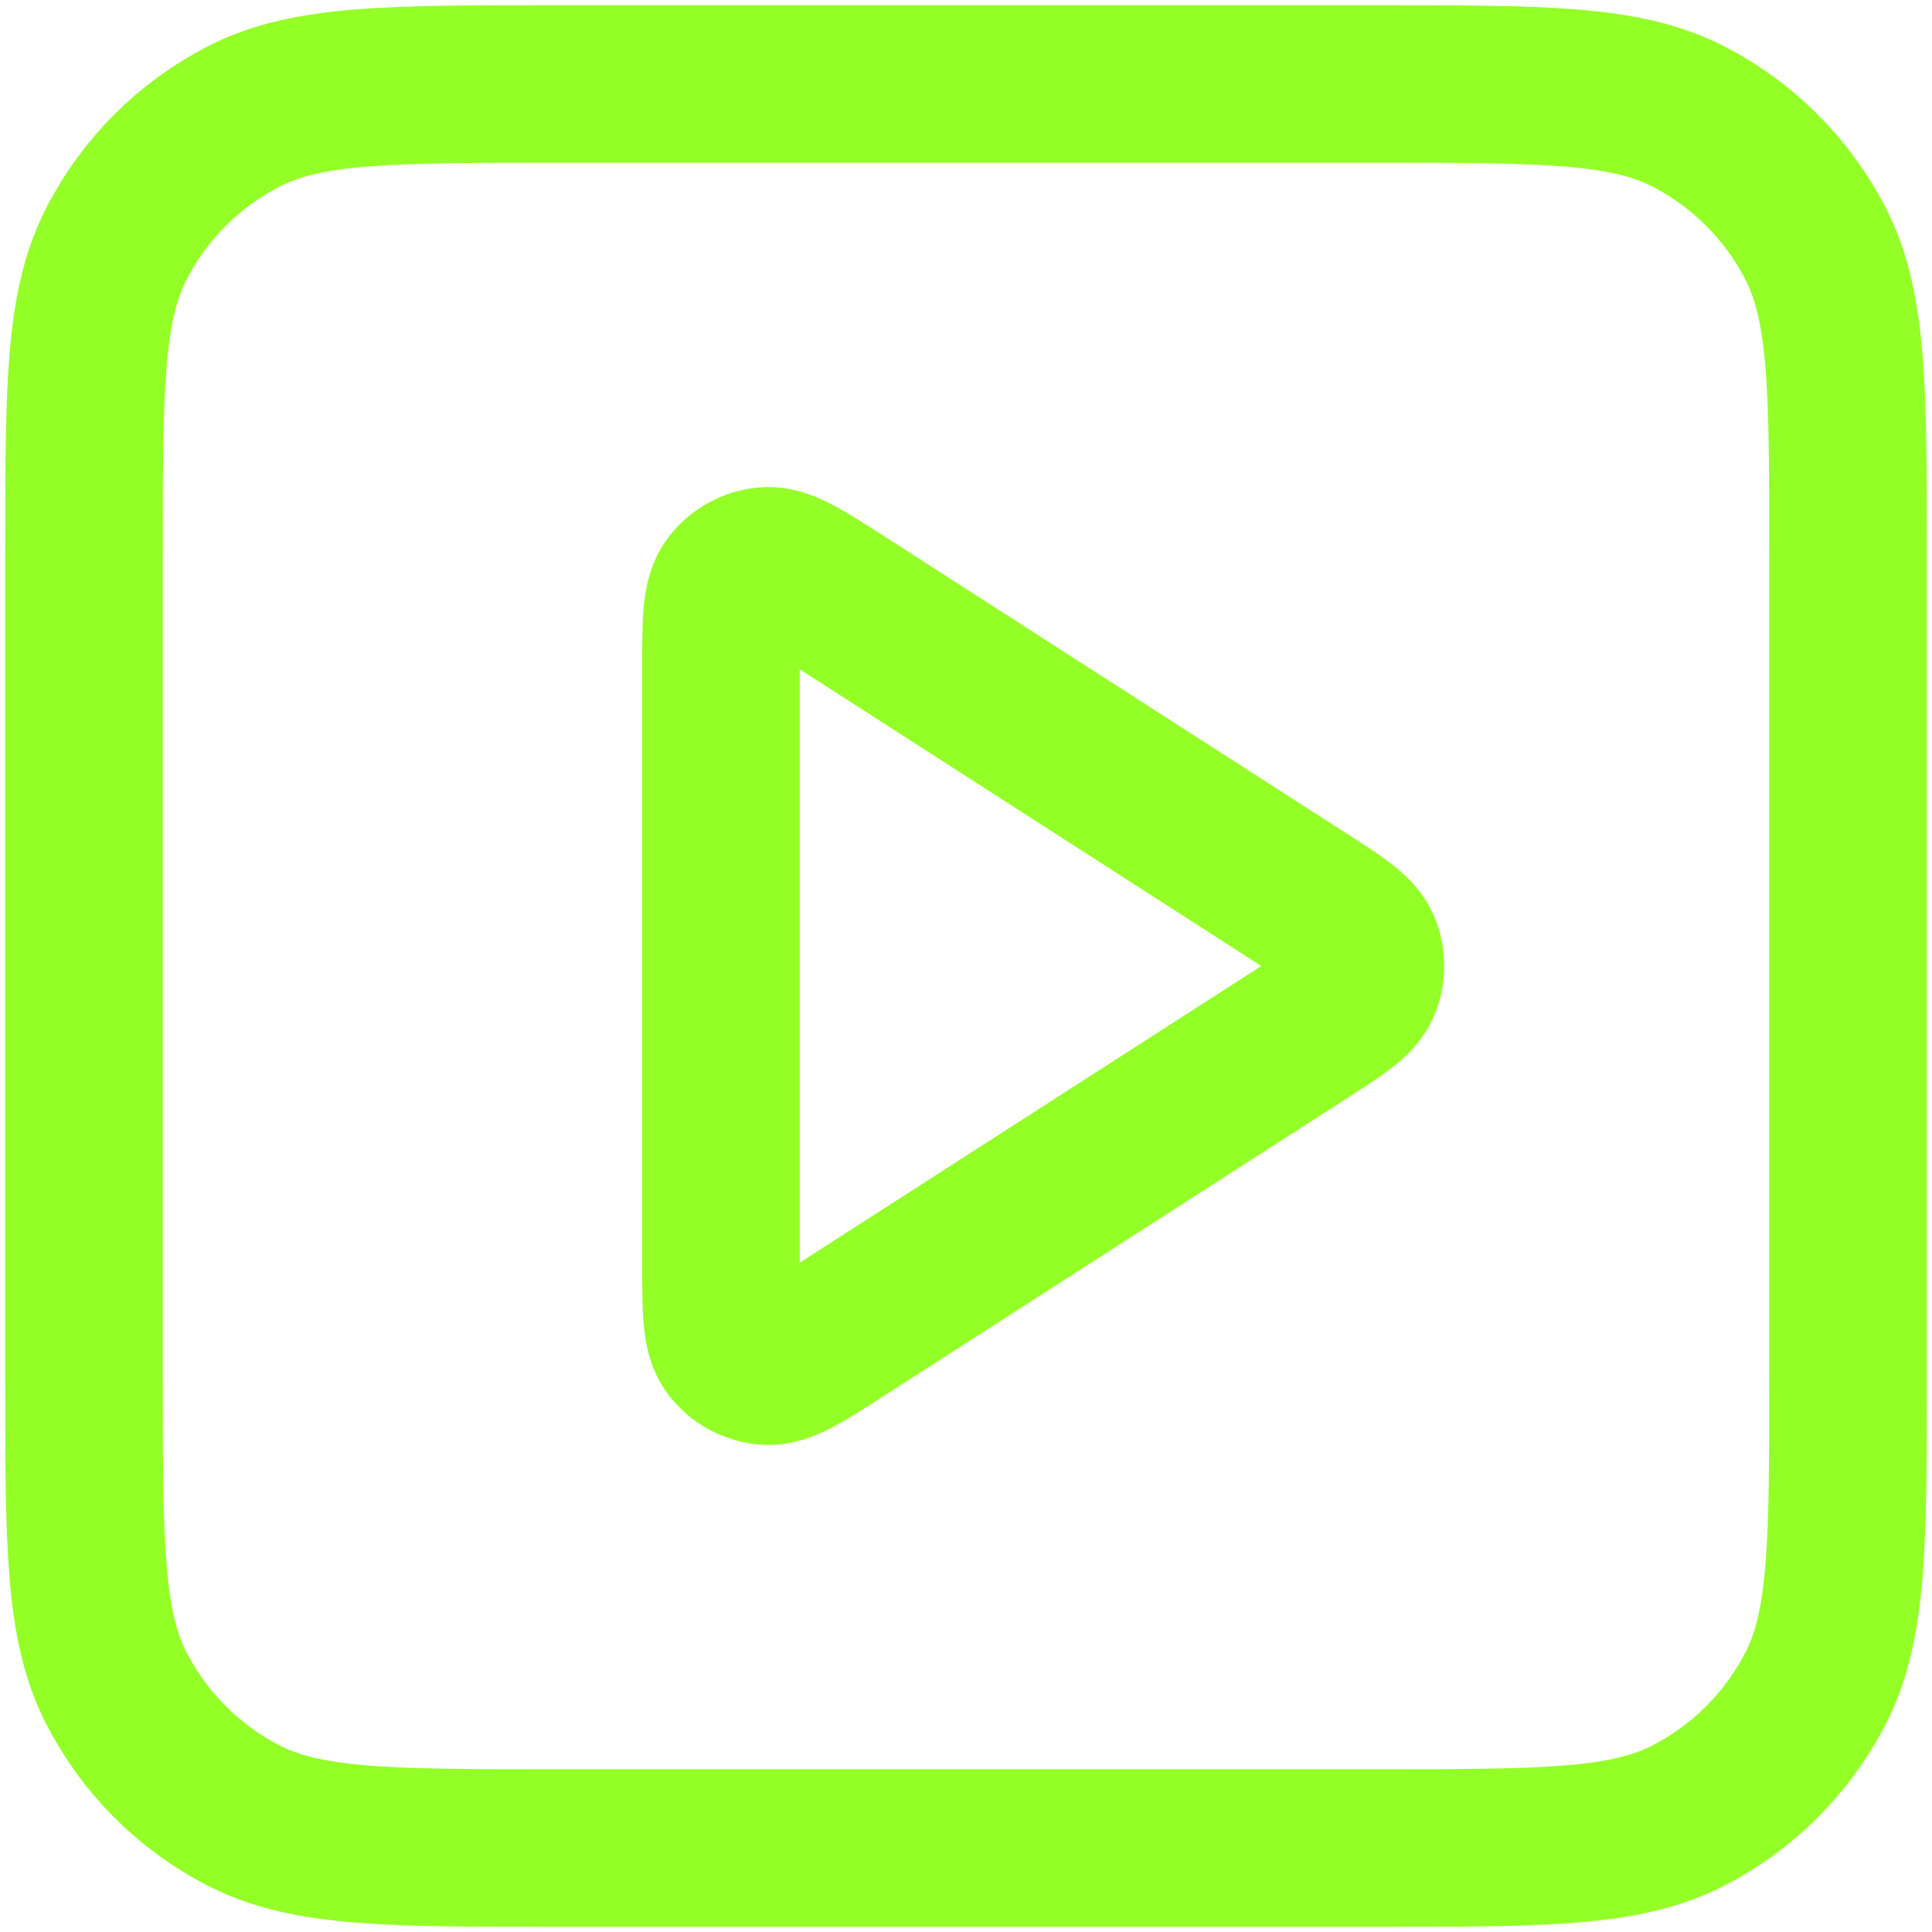 <?xml version="1.0" encoding="UTF-8"?> <svg xmlns="http://www.w3.org/2000/svg" width="23" height="23" viewBox="0 0 23 23" fill="none"><path d="M8.583 7.96C8.583 7.403 8.583 7.124 8.7 6.969C8.801 6.833 8.956 6.749 9.125 6.737C9.319 6.723 9.553 6.873 10.021 7.174L15.529 10.715C15.935 10.976 16.138 11.107 16.209 11.273C16.27 11.418 16.27 11.582 16.209 11.727C16.138 11.893 15.935 12.024 15.529 12.285L10.021 15.825C9.553 16.127 9.319 16.277 9.125 16.263C8.956 16.251 8.801 16.167 8.7 16.031C8.583 15.876 8.583 15.597 8.583 15.04V7.96Z" stroke="#94FF27" stroke-width="1.876" stroke-linecap="round" stroke-linejoin="round"></path><path d="M1 6.6C1 4.64 1 3.66 1.381 2.911C1.717 2.252 2.252 1.717 2.911 1.381C3.66 1 4.64 1 6.6 1H16.4C18.36 1 19.34 1 20.089 1.381C20.747 1.717 21.283 2.252 21.619 2.911C22 3.66 22 4.64 22 6.6V16.4C22 18.36 22 19.34 21.619 20.089C21.283 20.747 20.747 21.283 20.089 21.619C19.34 22 18.36 22 16.4 22H6.6C4.64 22 3.66 22 2.911 21.619C2.252 21.283 1.717 20.747 1.381 20.089C1 19.34 1 18.36 1 16.4V6.6Z" stroke="#94FF27" stroke-width="1.876" stroke-linecap="round" stroke-linejoin="round"></path></svg> 
